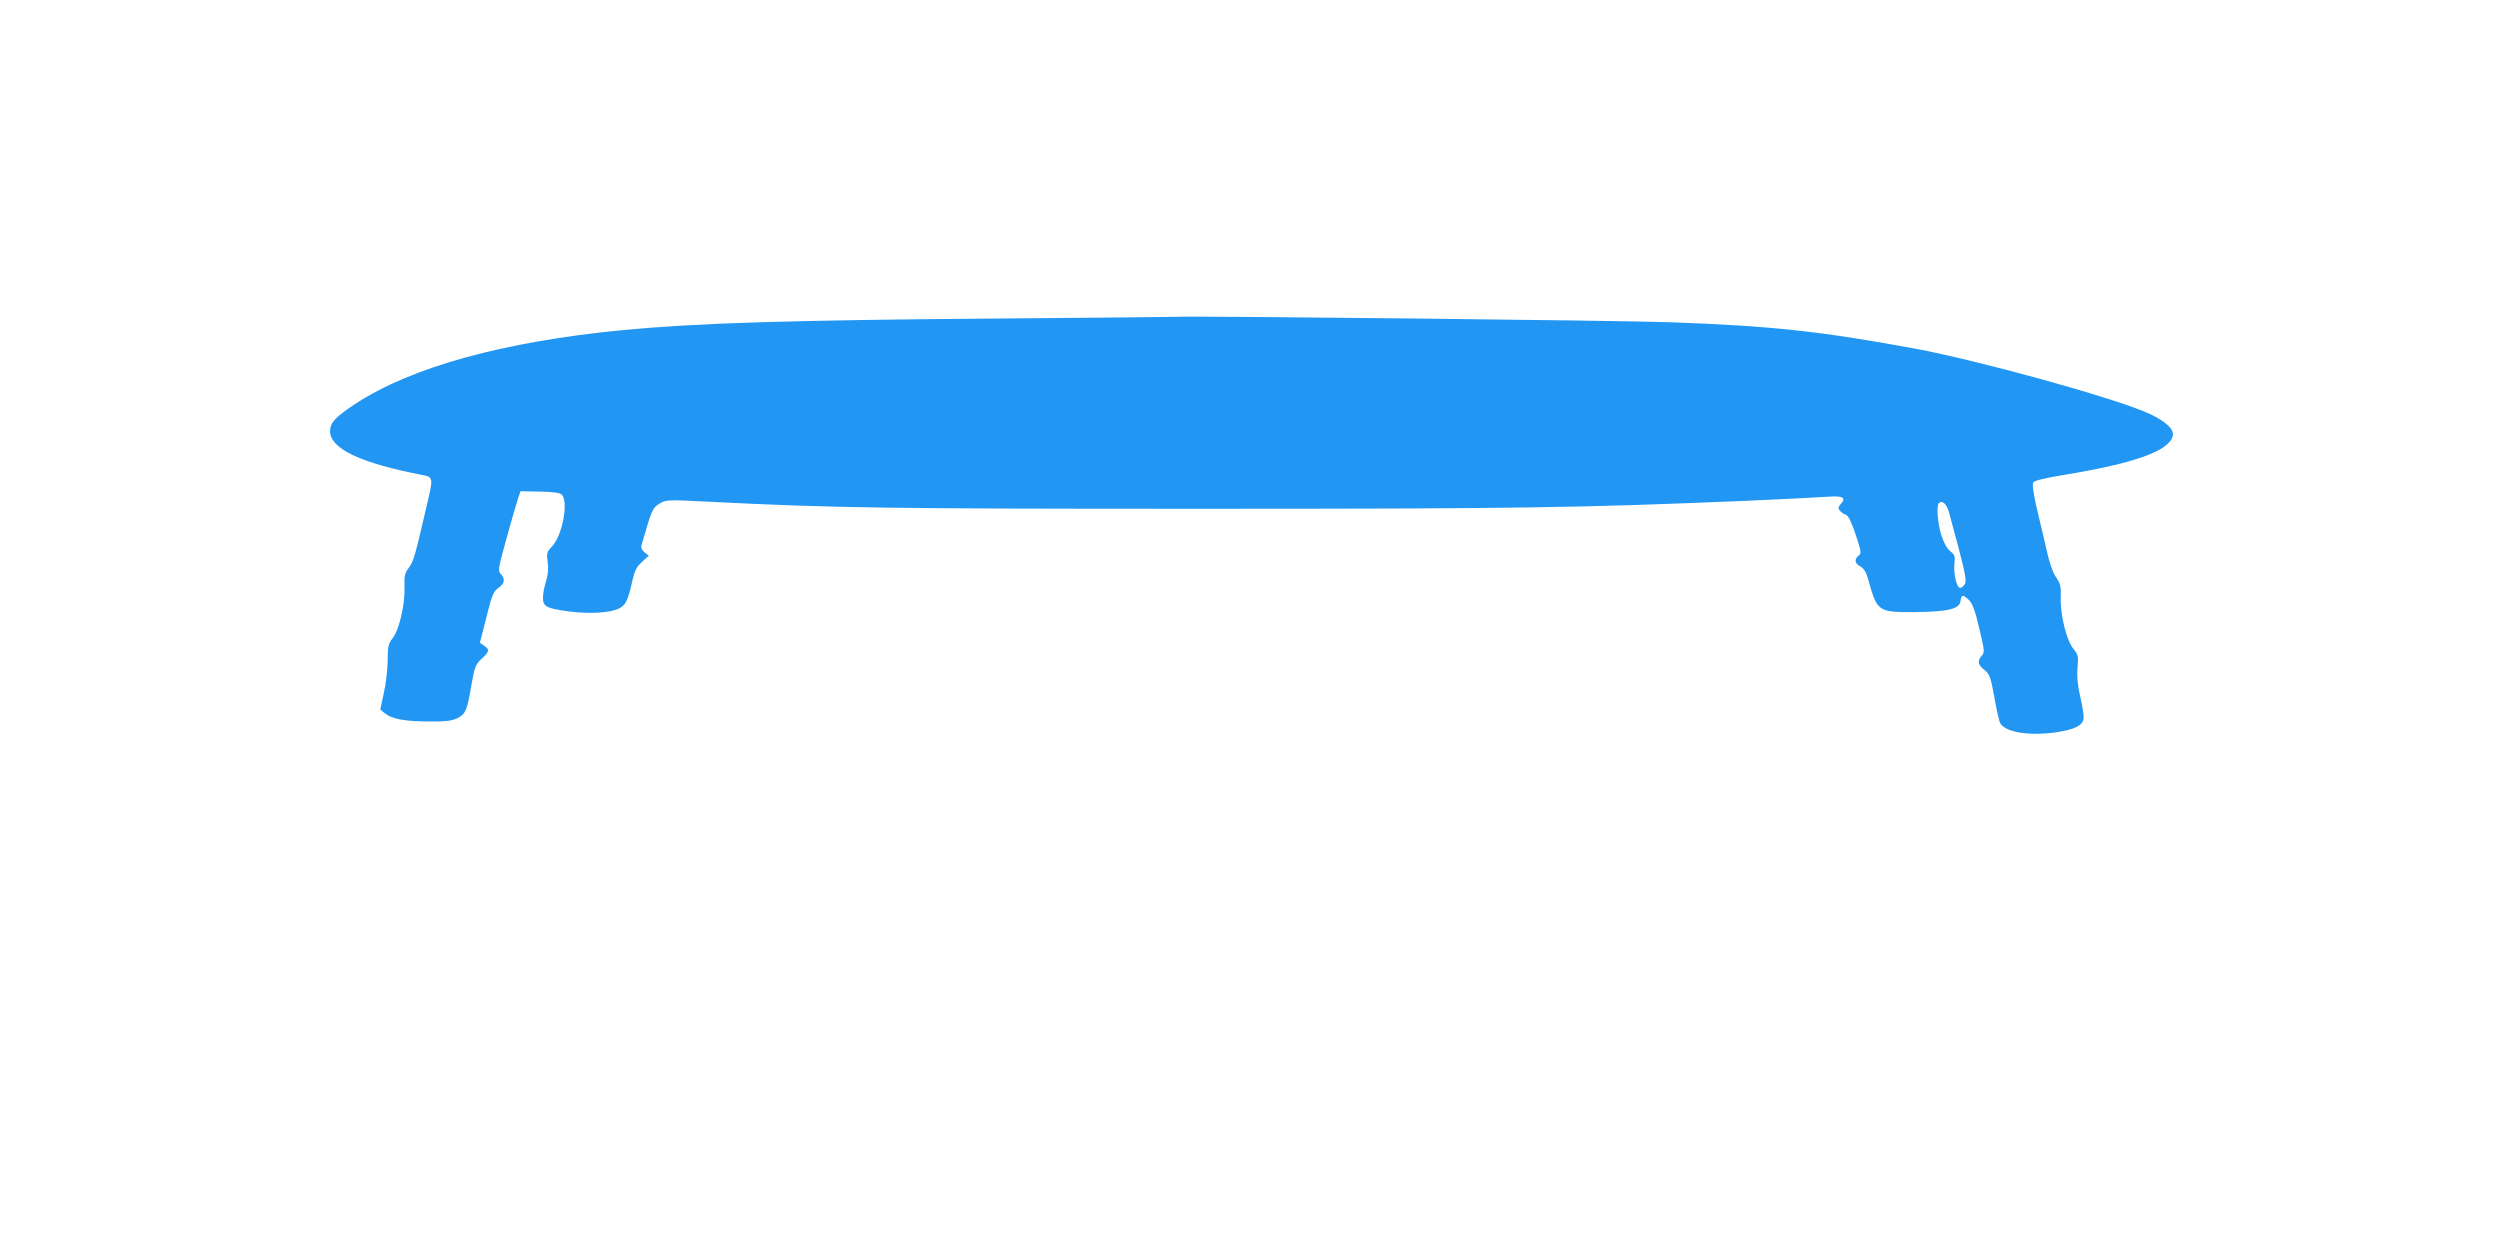 <?xml version="1.0" standalone="no"?>
<!DOCTYPE svg PUBLIC "-//W3C//DTD SVG 20010904//EN"
 "http://www.w3.org/TR/2001/REC-SVG-20010904/DTD/svg10.dtd">
<svg version="1.0" xmlns="http://www.w3.org/2000/svg"
 width="1280pt" height="640pt" viewBox="0 0 1280 640"
 preserveAspectRatio="xMidYMid meet">
<g transform="translate(0,640) scale(0.1,-0.1)"
fill="#2196f3" stroke="none">
<path d="M5095 4769 c-1051 -8 -1528 -23 -1905 -59 -611 -59 -1083 -189 -1371
-378 -102 -67 -129 -96 -129 -140 0 -88 152 -161 462 -222 70 -14 69 -6 27
-184 -55 -237 -62 -261 -86 -293 -20 -27 -24 -41 -22 -100 3 -88 -27 -218 -61
-261 -22 -28 -25 -42 -25 -115 -1 -45 -9 -120 -20 -166 l-18 -84 22 -18 c37
-30 99 -42 221 -43 93 -1 122 3 152 17 43 22 50 40 73 177 15 86 20 98 51 127
40 37 42 47 13 67 l-22 15 33 129 c28 113 35 132 61 151 33 24 37 46 13 72
-15 16 -13 30 26 170 23 84 49 175 58 203 l17 51 99 -2 c66 -1 103 -6 112 -15
36 -36 4 -208 -49 -265 -27 -28 -29 -35 -23 -80 5 -32 2 -65 -8 -98 -9 -27
-16 -66 -16 -86 0 -45 17 -54 137 -70 103 -13 209 -7 253 16 34 18 44 38 67
138 12 55 22 75 50 100 l35 32 -22 17 c-13 11 -19 24 -16 35 53 183 56 192 92
214 35 21 37 21 257 10 632 -32 923 -36 2507 -36 1615 0 1939 5 2780 40 190 8
382 18 426 21 89 7 109 -2 79 -36 -14 -16 -15 -23 -5 -34 6 -9 20 -18 30 -21
13 -4 29 -36 51 -102 29 -88 30 -97 15 -108 -23 -18 -20 -40 9 -55 18 -10 30
-29 41 -69 45 -163 50 -166 237 -165 172 2 230 16 235 57 4 33 12 34 43 5 18
-18 31 -52 53 -146 27 -114 28 -123 12 -140 -23 -27 -20 -44 14 -72 28 -23 32
-36 51 -139 11 -63 24 -123 30 -133 25 -46 140 -66 275 -49 103 14 148 35 152
73 2 15 -6 64 -17 110 -13 58 -18 102 -14 148 5 61 3 68 -21 98 -35 41 -68
174 -65 262 2 56 -1 70 -23 103 -17 23 -35 75 -48 135 -12 53 -35 151 -51 216
-17 75 -25 126 -19 135 6 11 57 23 172 42 349 58 521 120 542 195 10 34 -31
74 -118 115 -170 79 -868 272 -1206 335 -486 89 -729 115 -1245 134 -231 9
-2430 33 -2530 28 -16 -1 -435 -5 -930 -9z m4883 -989 c7 -25 31 -114 53 -197
31 -120 38 -157 29 -173 -6 -11 -17 -20 -24 -20 -18 0 -35 74 -29 126 4 36 1
44 -22 62 -17 14 -33 43 -46 84 -19 63 -25 148 -12 162 17 16 38 -2 51 -44z"/>
</g>
</svg>
